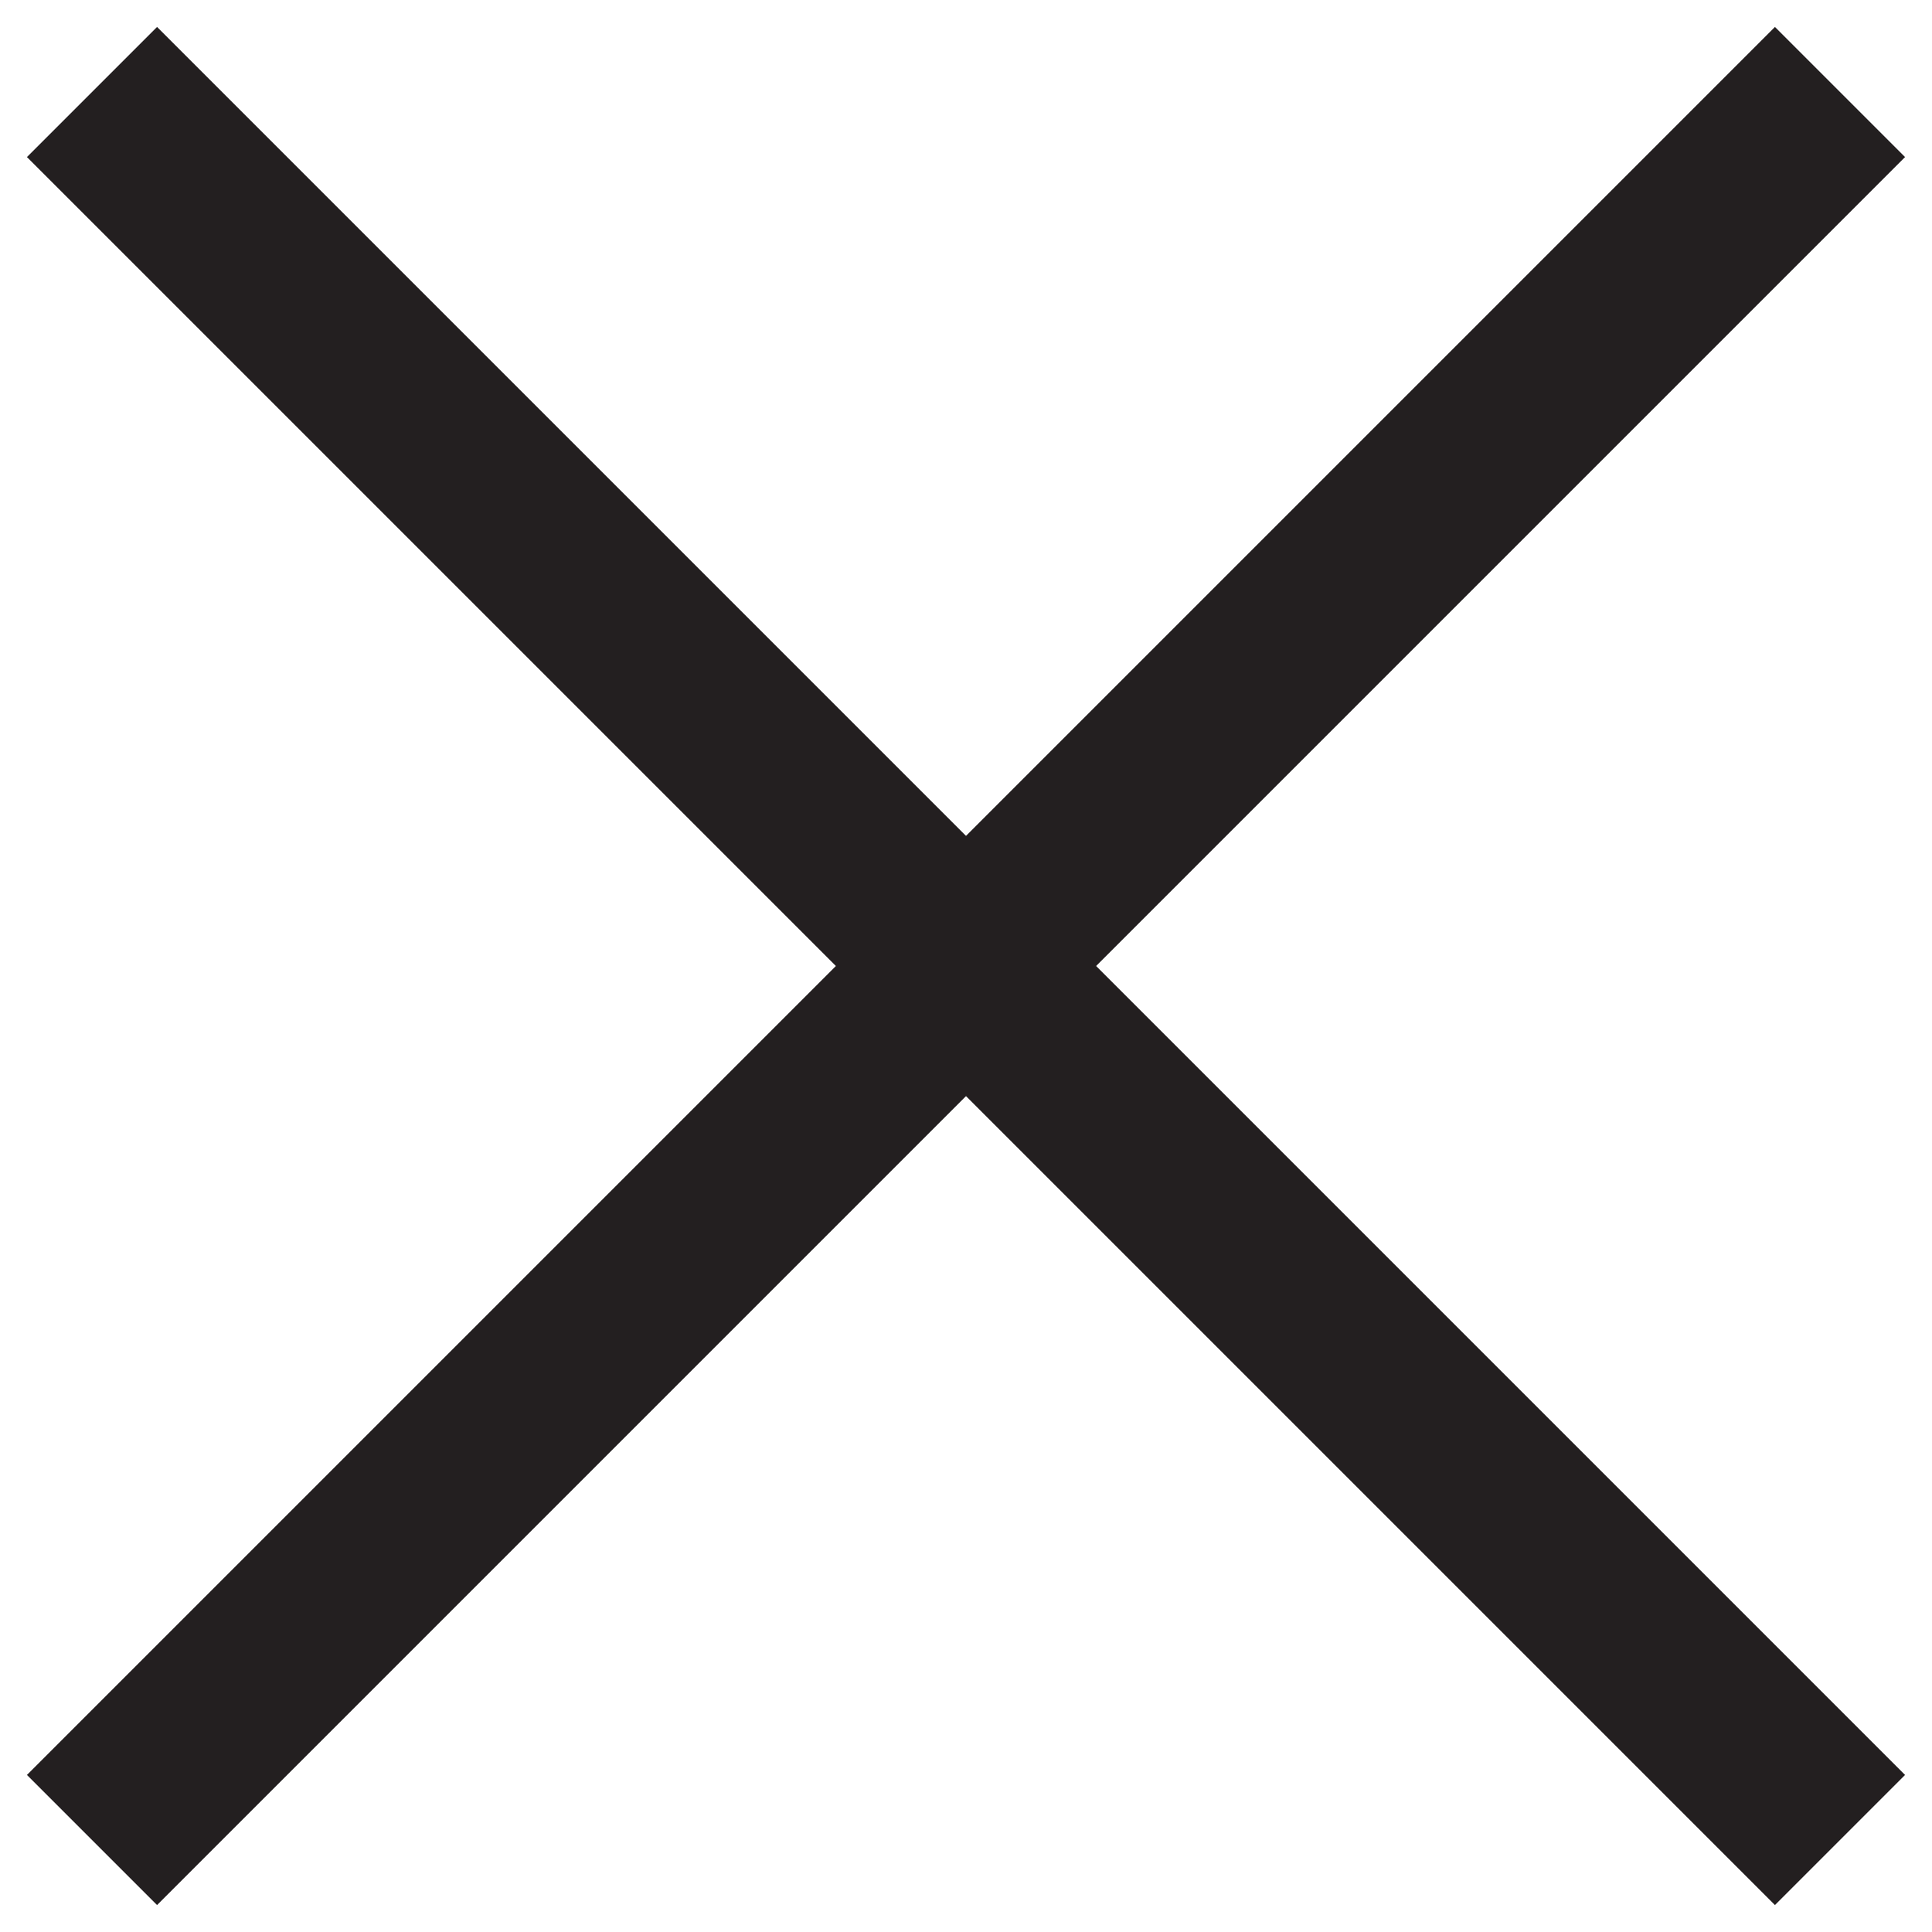 <svg width="21" height="21" viewBox="0 0 21 21" fill="none" xmlns="http://www.w3.org/2000/svg">
<path d="M20 1L1 20" stroke="#231F20" stroke-width="2"/>
<path d="M1 1L20 20" stroke="#231F20" stroke-width="2"/>
</svg>
